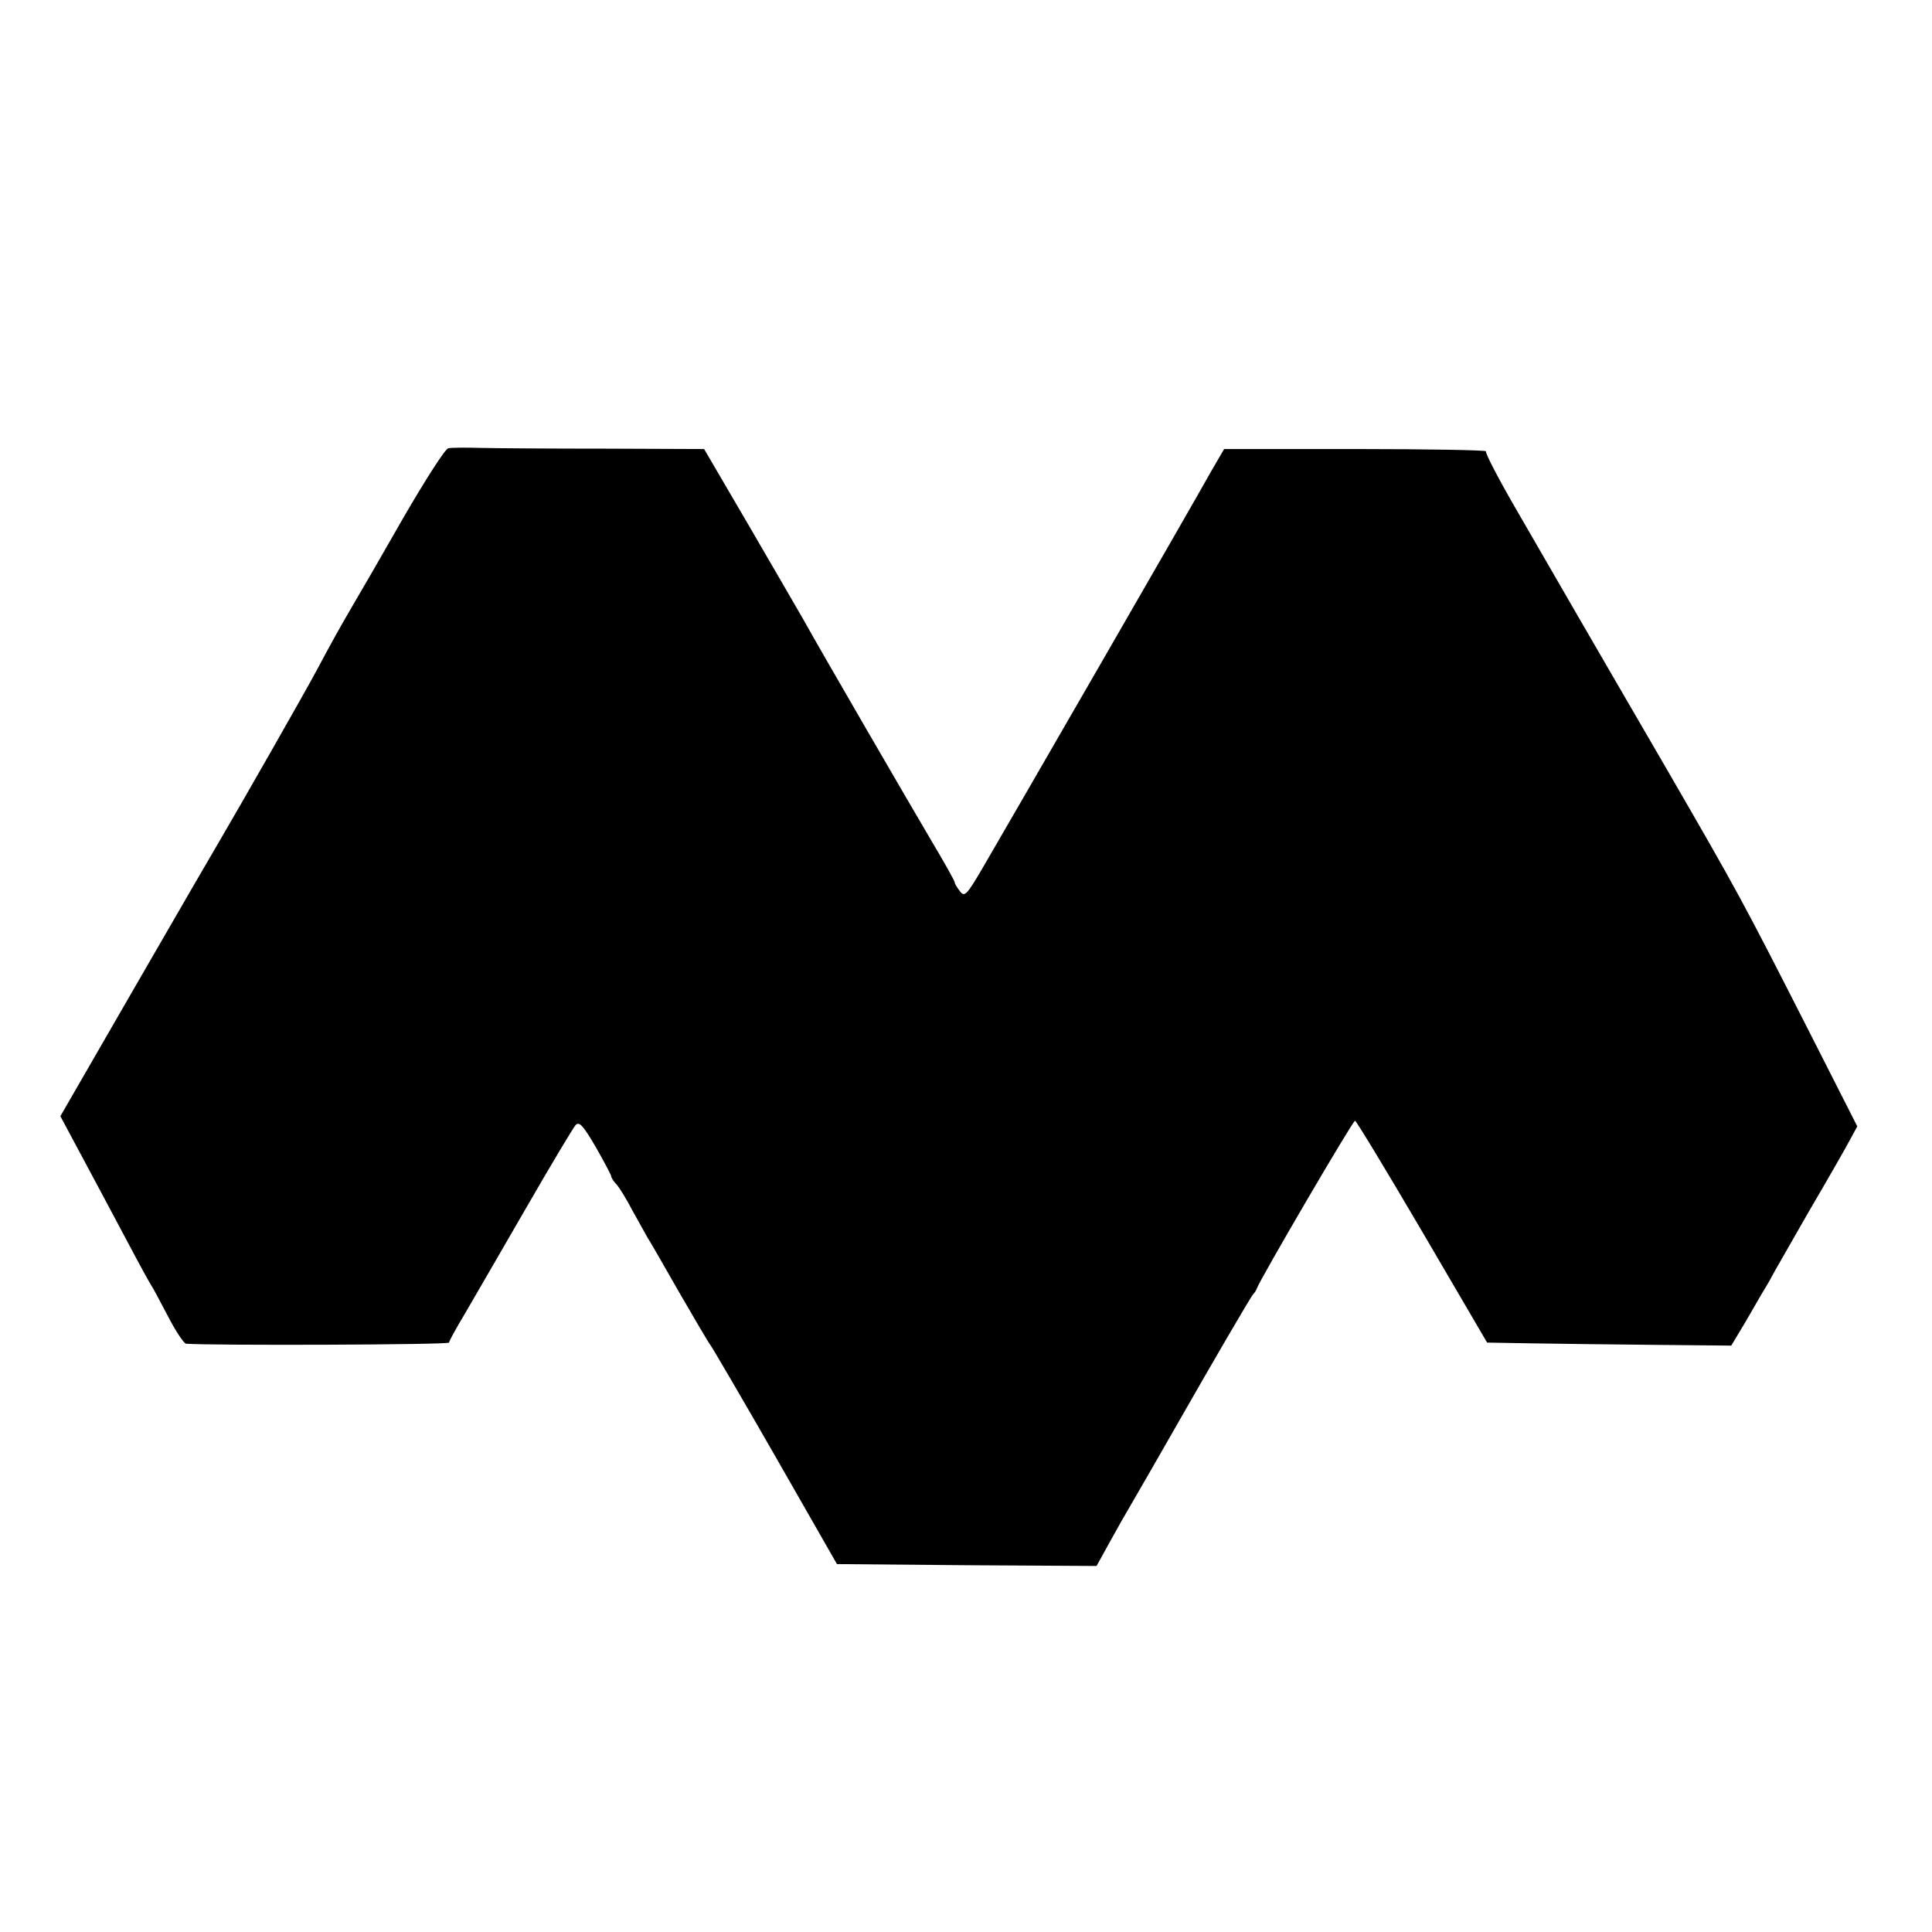 <?xml version="1.0" standalone="no"?>
<!DOCTYPE svg PUBLIC "-//W3C//DTD SVG 20010904//EN"
 "http://www.w3.org/TR/2001/REC-SVG-20010904/DTD/svg10.dtd">
<svg version="1.0" xmlns="http://www.w3.org/2000/svg"
 width="512pt" height="512pt" viewBox="0 0 512 512"
 preserveAspectRatio="xMidYMid meet">
<g transform="translate(0,512) scale(0.1,-0.1)"
fill="#000000" stroke="none">
<path d="M1188 3932 c-8 -1 -61 -84 -119 -184 -57 -100 -116 -202 -131 -227
-43 -74 -53 -92 -98 -176 -33 -62 -205 -363 -259 -455 -5 -8 -102 -175 -215
-371 l-206 -357 31 -58 c67 -125 98 -183 149 -279 29 -55 56 -104 60 -110 4
-5 24 -43 45 -83 20 -39 42 -72 48 -73 68 -5 697 -3 697 3 0 4 20 40 44 80 23
40 96 165 161 278 65 113 124 211 130 218 10 11 20 0 54 -58 22 -39 41 -74 41
-78 0 -3 6 -13 14 -21 8 -9 27 -40 42 -69 16 -29 34 -61 39 -70 6 -9 44 -75
85 -147 41 -71 78 -134 83 -140 4 -5 82 -138 172 -295 l163 -285 344 -3 344
-2 37 67 c21 38 42 75 47 83 10 17 104 180 130 226 89 156 196 340 201 344 3
3 8 10 10 16 9 25 254 444 260 444 3 0 83 -132 178 -294 l172 -294 117 -2 c64
-1 210 -3 324 -4 l206 -2 39 65 c21 36 43 75 50 86 7 11 16 27 20 35 4 8 48
84 97 170 50 85 99 171 109 190 l19 35 -132 260 c-172 338 -184 360 -372 685
-88 151 -195 336 -238 410 -43 74 -116 201 -163 282 -47 81 -82 149 -79 152 3
3 -152 6 -344 6 l-350 0 -36 -62 c-43 -78 -543 -944 -605 -1050 -41 -70 -47
-76 -59 -60 -7 9 -14 20 -14 24 0 3 -27 52 -60 107 -55 93 -296 508 -342 591
-11 19 -74 128 -141 243 l-121 207 -260 1 c-144 0 -293 1 -332 2 -39 1 -77 1
-86 -1z"/>
</g>
</svg>
